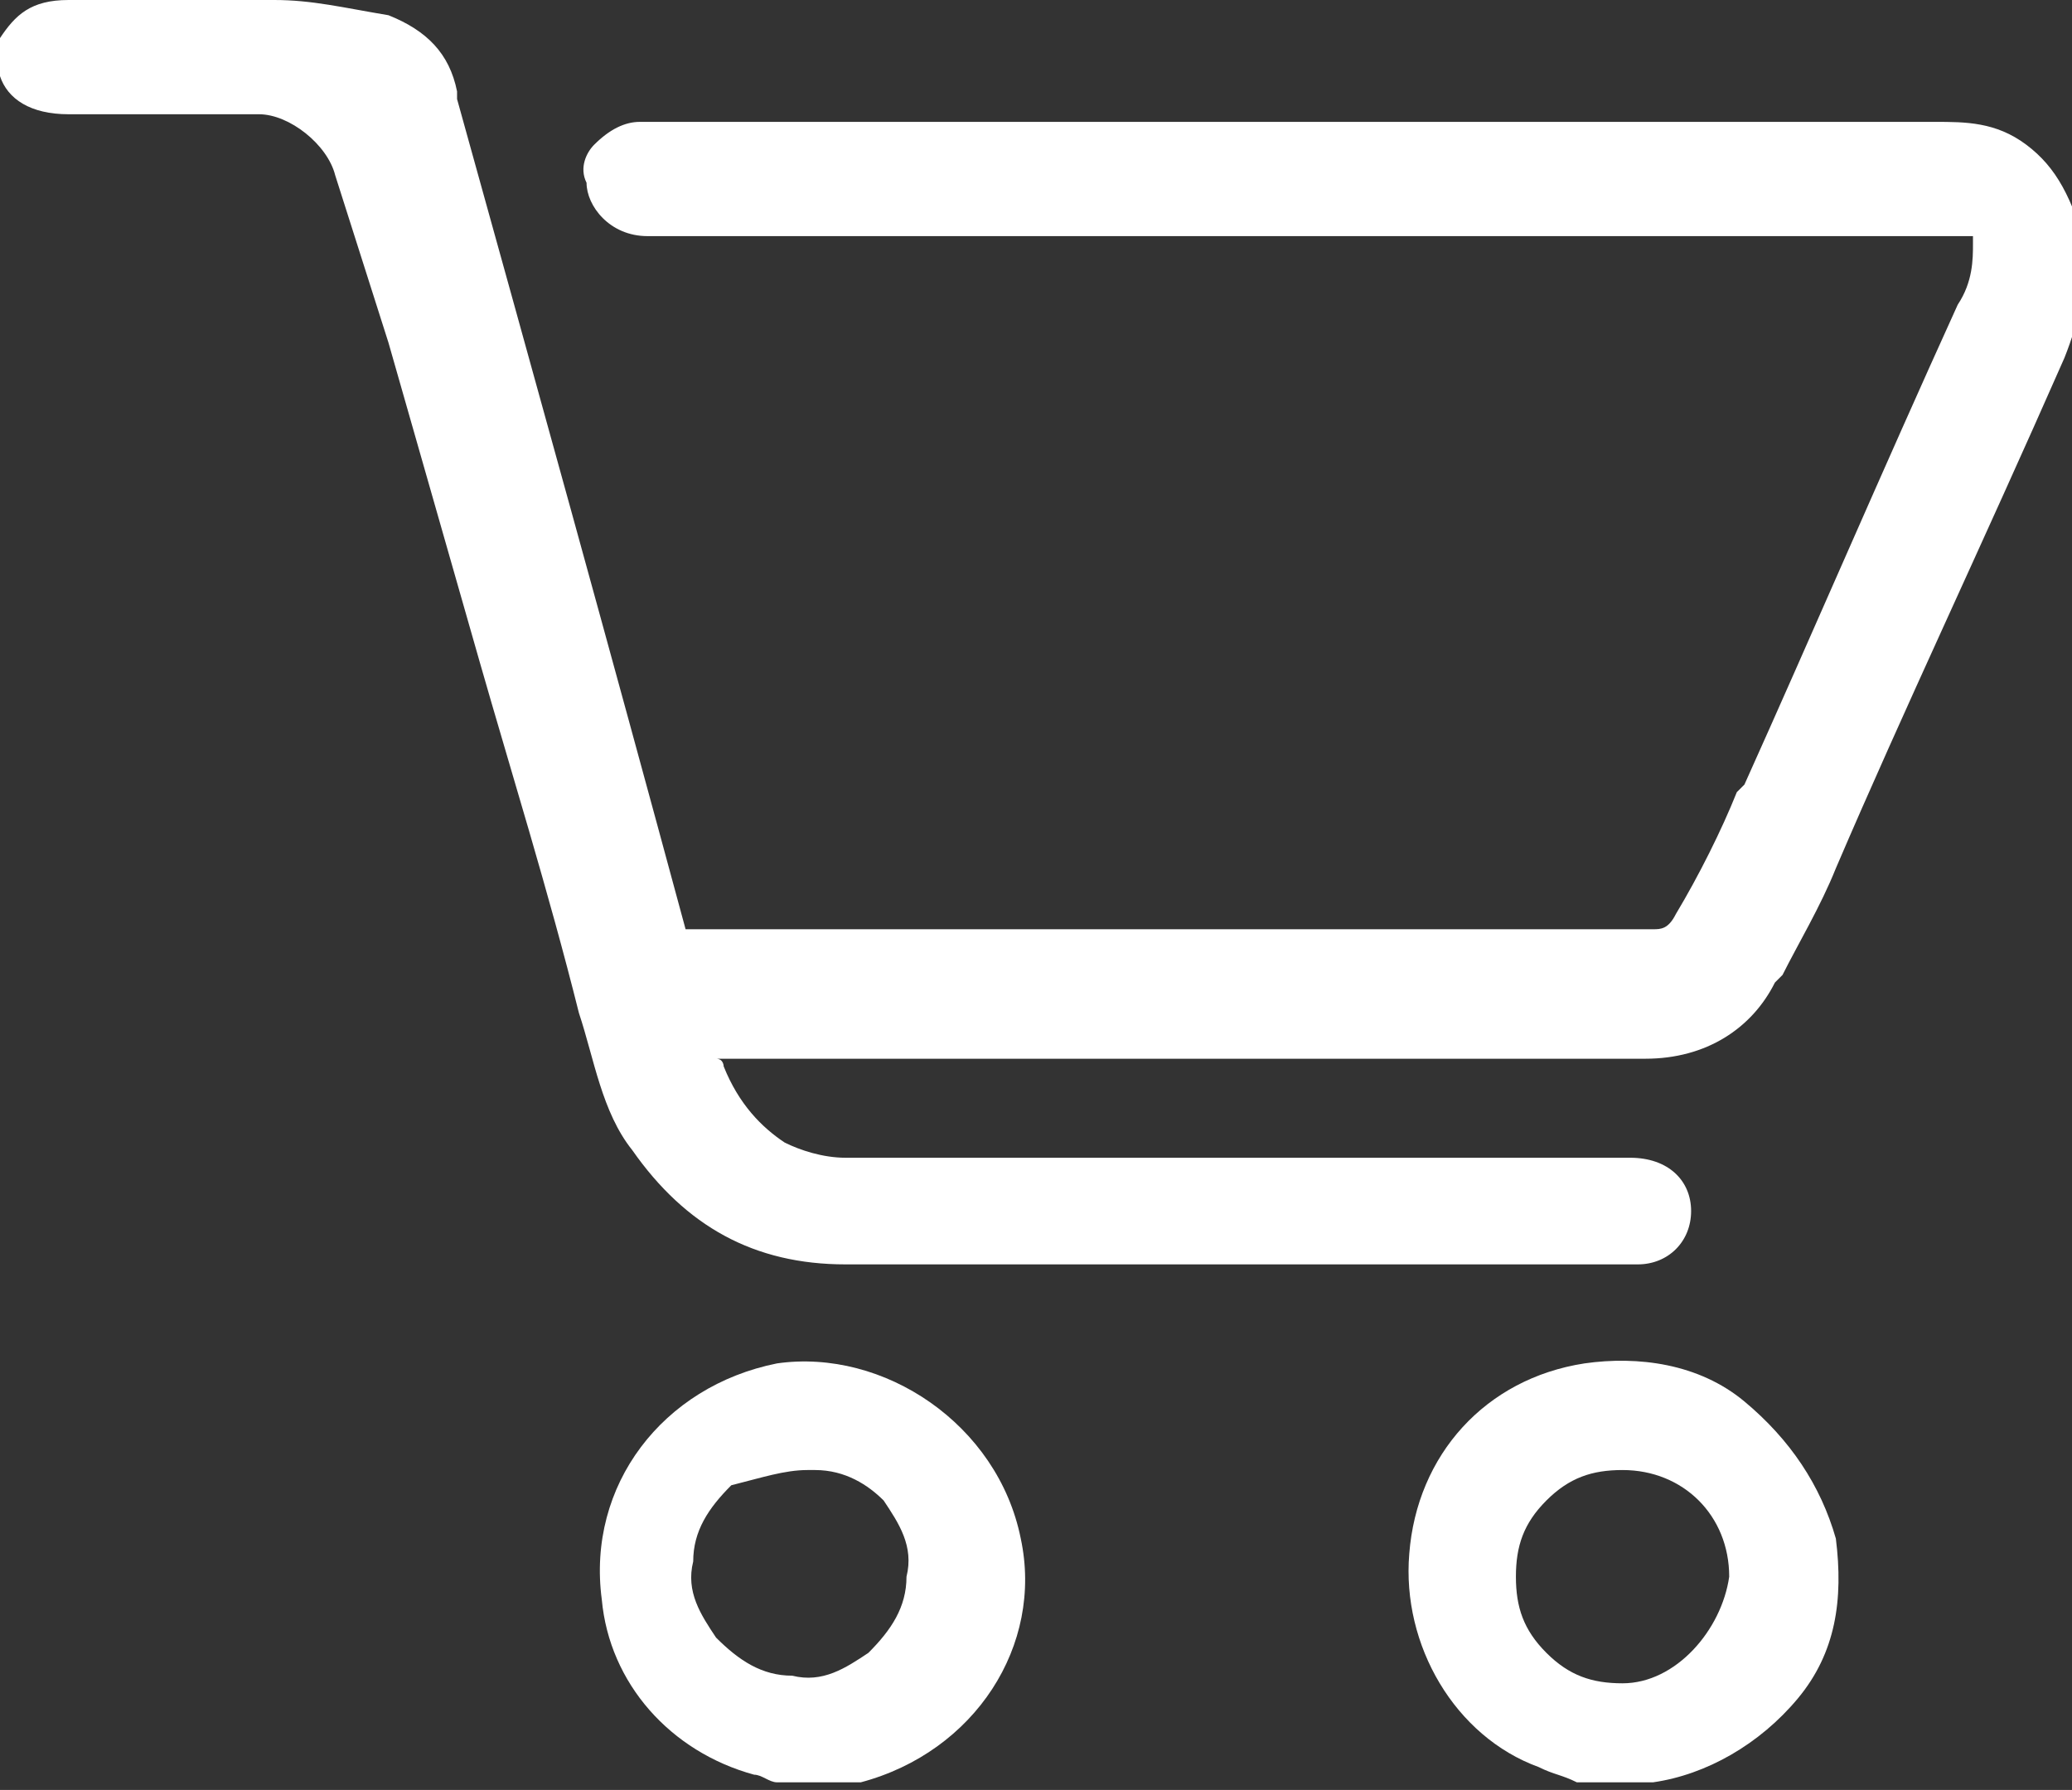 <?xml version="1.0" encoding="utf-8"?>
<!-- Generator: Adobe Illustrator 22.1.0, SVG Export Plug-In . SVG Version: 6.00 Build 0)  -->
<svg version="1.1" id="Livello_1" xmlns="http://www.w3.org/2000/svg" xmlns:xlink="http://www.w3.org/1999/xlink" x="0px" y="0px"
	 width="27.2px" height="23.5px" viewBox="0 0 27.2 23.5" style="enable-background:new 0 0 27.2 23.5;" xml:space="preserve">
<rect x="0" y="0" width="27.2" height="23.5" fill="#333333" stroke="none"/>
<g>
	<path fill="#fff" d="M26.6,1.9c-0.4-0.3-0.8-0.3-1.2-0.3l-0.7,0c-0.4,0-0.8,0-1.3,0l-14.3,0c-0.2,0-0.5,0-0.7,0C8.2,1.6,8,1.7,7.8,1.9
		C7.7,2,7.6,2.2,7.7,2.4c0,0.3,0.3,0.7,0.8,0.7c1.4,0,3,0,4.3,0l2.2,0c2.8,0,5.6,0,7.8,0c0.2,0,0.5,0,0.7,0l0.2,0c0.6,0,1.4,0,2.1,0
		c0,0,0.1,0,0.1,0c0,0,0,0.1,0,0.1c0,0.2,0,0.5-0.2,0.8c-1,2.2-1.9,4.3-2.8,6.3l-0.1,0.1c-0.2,0.5-0.5,1.1-0.8,1.6
		c-0.1,0.2-0.2,0.2-0.3,0.2c-0.2,0-0.4,0-0.6,0l-5.2,0c-2.3,0-4.6,0-6.9,0c0,0,0,0,0,0c0,0,0,0,0,0c-1-3.7-2-7.3-3-10.9l0-0.1
		c-0.1-0.5-0.4-0.8-0.9-1C4.5,0.1,4.1,0,3.6,0C3.2,0,2.8,0,2.5,0c-0.5,0-1,0-1.6,0C0.4,0,0.2,0.2,0,0.5l0,0.1l0,0.2l0,0.1L0,1
		c0.1,0.3,0.4,0.5,0.9,0.5c0,0,0,0,0,0c0.3,0,0.7,0,1.1,0c0.4,0,0.9,0,1.3,0l0.1,0c0.4,0,0.9,0.4,1,0.8l0.7,2.2
		c0.4,1.4,0.8,2.8,1.2,4.2c0.4,1.4,0.9,3,1.3,4.6c0.2,0.6,0.3,1.3,0.7,1.8c0.7,1,1.6,1.5,2.8,1.5c0,0,0,0,0,0c2.4,0,4.9,0,7.2,0
		l0.9,0c0.7,0,1.4,0,2.1,0l0.1,0c0,0,0.1,0,0.1,0c0.4,0,0.7-0.3,0.7-0.7c0-0.4-0.3-0.7-0.8-0.7l-2.5,0c-2.6,0-5.2,0-7.8,0
		c-0.3,0-0.6-0.1-0.8-0.2c-0.3-0.2-0.6-0.5-0.8-1c0,0,0-0.1-0.1-0.1l11.7,0c0.2,0,0.3,0,0.5,0c0.8,0,1.4-0.4,1.7-1l0.1-0.1
		c0.2-0.4,0.5-0.9,0.7-1.4c0.9-2.1,1.9-4.2,3-6.7c0.2-0.5,0.3-1,0.3-1.4C27.2,2.6,27,2.2,26.6,1.9z"/>
	<path fill="#fff" d="M22.9,18.4c-0.6-0.5-1.4-0.6-2.1-0.5c-1.3,0.2-2.2,1.2-2.3,2.5c-0.1,1.2,0.6,2.4,1.7,2.8c0.2,0.1,0.3,0.1,0.5,0.2
		c0.1,0,0.1,0,0.2,0l0.6,0l0.1,0l0.1,0c0.7-0.1,1.4-0.5,1.9-1.1c0.5-0.6,0.6-1.3,0.5-2.1C23.9,19.5,23.5,18.9,22.9,18.4z M21.3,22.1
		c-0.4,0-0.7-0.1-1-0.4c-0.3-0.3-0.4-0.6-0.4-1c0-0.4,0.1-0.7,0.4-1c0.3-0.3,0.6-0.4,1-0.4c0.8,0,1.4,0.6,1.4,1.4
		C22.6,21.4,22,22.1,21.3,22.1L21.3,22.1z"/>
	<path fill="#fff" d="M10.2,17.9c-1.5,0.3-2.5,1.6-2.3,3.1c0.1,1.1,0.9,2,2,2.3c0.1,0,0.2,0.1,0.3,0.1l0.2,0l0.5,0l0.2,0c0.1,0,0.2,0,0.2,0
		c1.5-0.4,2.4-1.8,2.1-3.2C13.1,18.7,11.6,17.7,10.2,17.9z M10.6,19.3c0,0,0.1,0,0.1,0c0.4,0,0.7,0.2,0.9,0.4c0.2,0.3,0.4,0.6,0.3,1
		c0,0.4-0.2,0.7-0.5,1c-0.3,0.2-0.6,0.4-1,0.3c-0.4,0-0.7-0.2-1-0.5c-0.2-0.3-0.4-0.6-0.3-1c0-0.4,0.2-0.7,0.5-1
		C10,19.4,10.3,19.3,10.6,19.3z"/>
</g>
</svg>